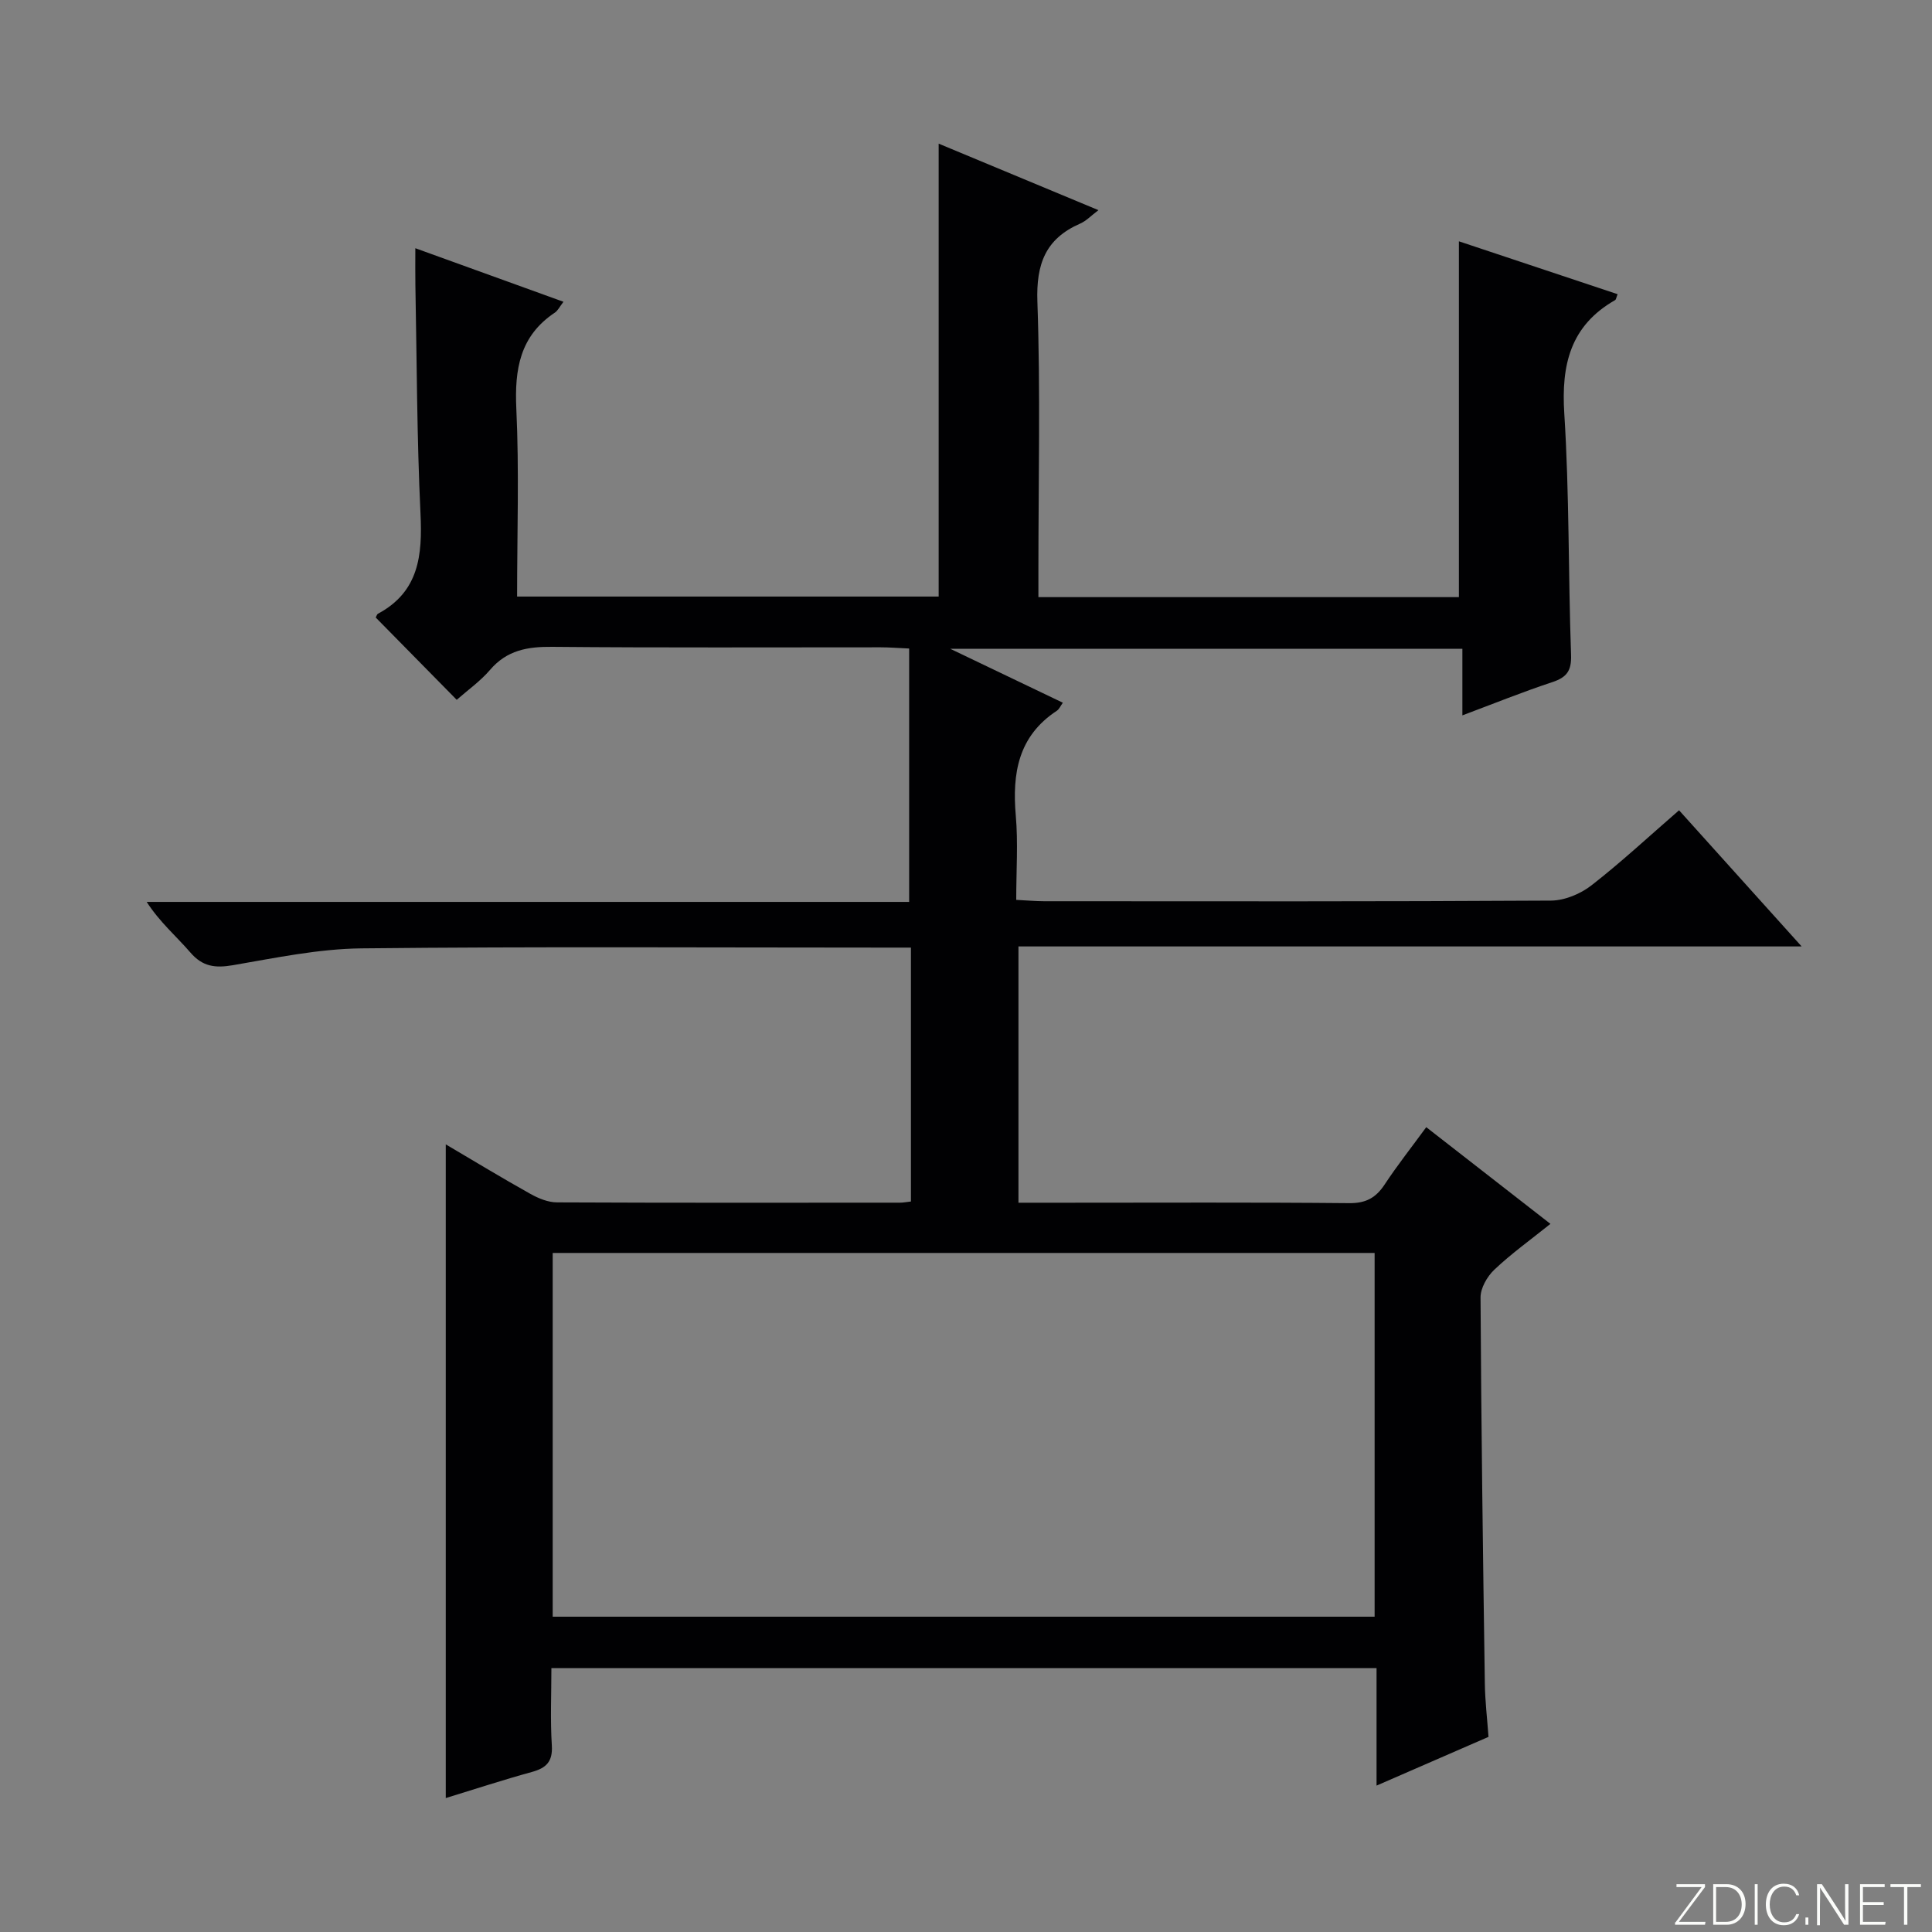 <svg enable-background="new 0 0 400 400" viewBox="0 0 400 400" xmlns="http://www.w3.org/2000/svg"><rect x="0" y="0" width="400" height="400" fill="#808080" stroke="none"/><g fill="#fbfcfa"><path d="m346.9 398 5.4-7.3h-5.2v-.6h5.9v.6l-5.4 7.2h5.5l-.1.6h-6.2v-.5z"/><path d="m354.7 390.1h2.8c2.3 0 3.9 1.6 3.9 4.1s-1.6 4.3-3.9 4.3h-2.8zm.6 7.8h2c2.2 0 3.3-1.6 3.3-3.6 0-1.8-1-3.6-3.3-3.6h-2z"/><path d="m363.9 390.1v8.4h-.6v-8.4z"/><path d="m372.5 396.3c-.4 1.3-1.4 2.3-3.2 2.3-2.4 0-3.7-1.9-3.7-4.3 0-2.3 1.2-4.3 3.7-4.3 1.8 0 2.9 1 3.2 2.4h-.6c-.4-1.1-1.1-1.8-2.5-1.8-2.1 0-3 1.9-3 3.7s.9 3.7 3 3.7c1.4 0 2.1-.7 2.5-1.7z"/><path d="m373.8 398.5v-1.5h.6v1.5z"/><path d="m376.2 398.5v-8.4h1c1.3 2 4.4 6.7 4.9 7.6-.1-1.2-.1-2.4-.1-3.8v-3.8h.7v8.4h-.9c-1.2-1.9-4.4-6.8-5-7.7.1 1.1 0 2.3 0 3.9v3.9h-.6z"/><path d="m390 394.4h-4.3v3.5h4.7l-.1.6h-5.2v-8.4h5.1v.6h-4.5v3.1h4.3v.7z"/><path d="m394.2 390.7h-2.8v-.6h6.3v.6h-2.8v7.8h-.7z"/></g><path d="m77.79 127.85c.14-.24.23-.65.48-.79 8.48-4.56 9.2-12.09 8.79-20.69-.75-15.78-.76-31.61-1.06-47.42-.04-2.28-.01-4.55-.01-7.56 10.5 3.8 20.4 7.37 30.67 11.09-.79 1.02-1.16 1.83-1.79 2.25-7.24 4.82-8.35 11.72-7.97 19.89.6 12.8.16 25.64.16 38.89h87.28c0-31.14 0-62.19 0-93.77 10.88 4.53 21.71 9.04 33.08 13.77-1.47 1.1-2.51 2.23-3.8 2.79-7.16 3.13-9.11 8.36-8.84 16.15.65 18.48.21 36.99.21 55.49v5.69h87.06c0-24.5 0-48.87 0-73.67 10.71 3.57 21.76 7.26 32.86 10.95-.28.68-.31 1.11-.53 1.23-9.24 5.28-11.16 13.35-10.51 23.49 1.06 16.6.81 33.28 1.4 49.92.12 3.28-.84 4.67-3.86 5.67-6.12 2.02-12.1 4.44-18.64 6.89 0-4.87 0-9.16 0-13.78-35.1 0-69.84 0-106.02 0 8.45 4.05 15.79 7.56 23.3 11.16-.47.64-.74 1.33-1.25 1.67-7.99 5.25-9.26 12.95-8.49 21.73.49 5.59.09 11.27.09 17.42 2.19.11 3.96.27 5.72.28 35 .02 70 .08 105-.13 2.83-.02 6.11-1.39 8.38-3.16 6.16-4.79 11.9-10.14 18.13-15.54 8.28 9.2 16.46 18.28 25.38 28.19-54.61 0-108.15 0-162.15 0v53.06h9.5c19.67 0 39.33-.1 59 .09 3.44.03 5.5-1.11 7.32-3.87 2.64-4 5.62-7.77 8.61-11.86 8.65 6.73 16.9 13.17 25.71 20.02-4.1 3.29-8.09 6.15-11.62 9.49-1.48 1.4-2.86 3.81-2.85 5.75.14 26.65.5 53.29.89 79.94.05 3.63.49 7.26.76 11.03-7.68 3.34-15.07 6.56-23.18 10.09 0-8.59 0-16.33 0-24.33-57.05 0-113.62 0-170.84 0 0 5.46-.24 10.75.09 16.01.21 3.36-1.15 4.68-4.14 5.5-5.9 1.62-11.71 3.53-17.82 5.4 0-45.21 0-90.01 0-135.34 5.89 3.47 11.65 6.97 17.54 10.26 1.66.93 3.66 1.75 5.51 1.75 23.67.11 47.33.07 71 .06.65 0 1.29-.13 2.26-.24 0-17.33 0-34.57 0-52.57-1.77 0-3.53 0-5.29 0-36.17 0-72.33-.23-108.5.16-8.89.1-17.8 1.98-26.62 3.49-3.64.62-6.25.3-8.77-2.63-2.89-3.35-6.32-6.25-9.05-10.48h157.86c0-17.77 0-34.83 0-52.46-2.41-.11-4.16-.25-5.91-.25-22.67-.01-45.33.11-68-.1-5.1-.05-9.37.69-12.86 4.77-2.02 2.36-4.65 4.21-6.9 6.2-5.6-5.69-11.07-11.25-16.77-17.04zm206.81 206.87c0-25.36 0-50.39 0-75.31-56.92 0-113.45 0-170.17 0v75.31z" fill="#010103"/></svg>